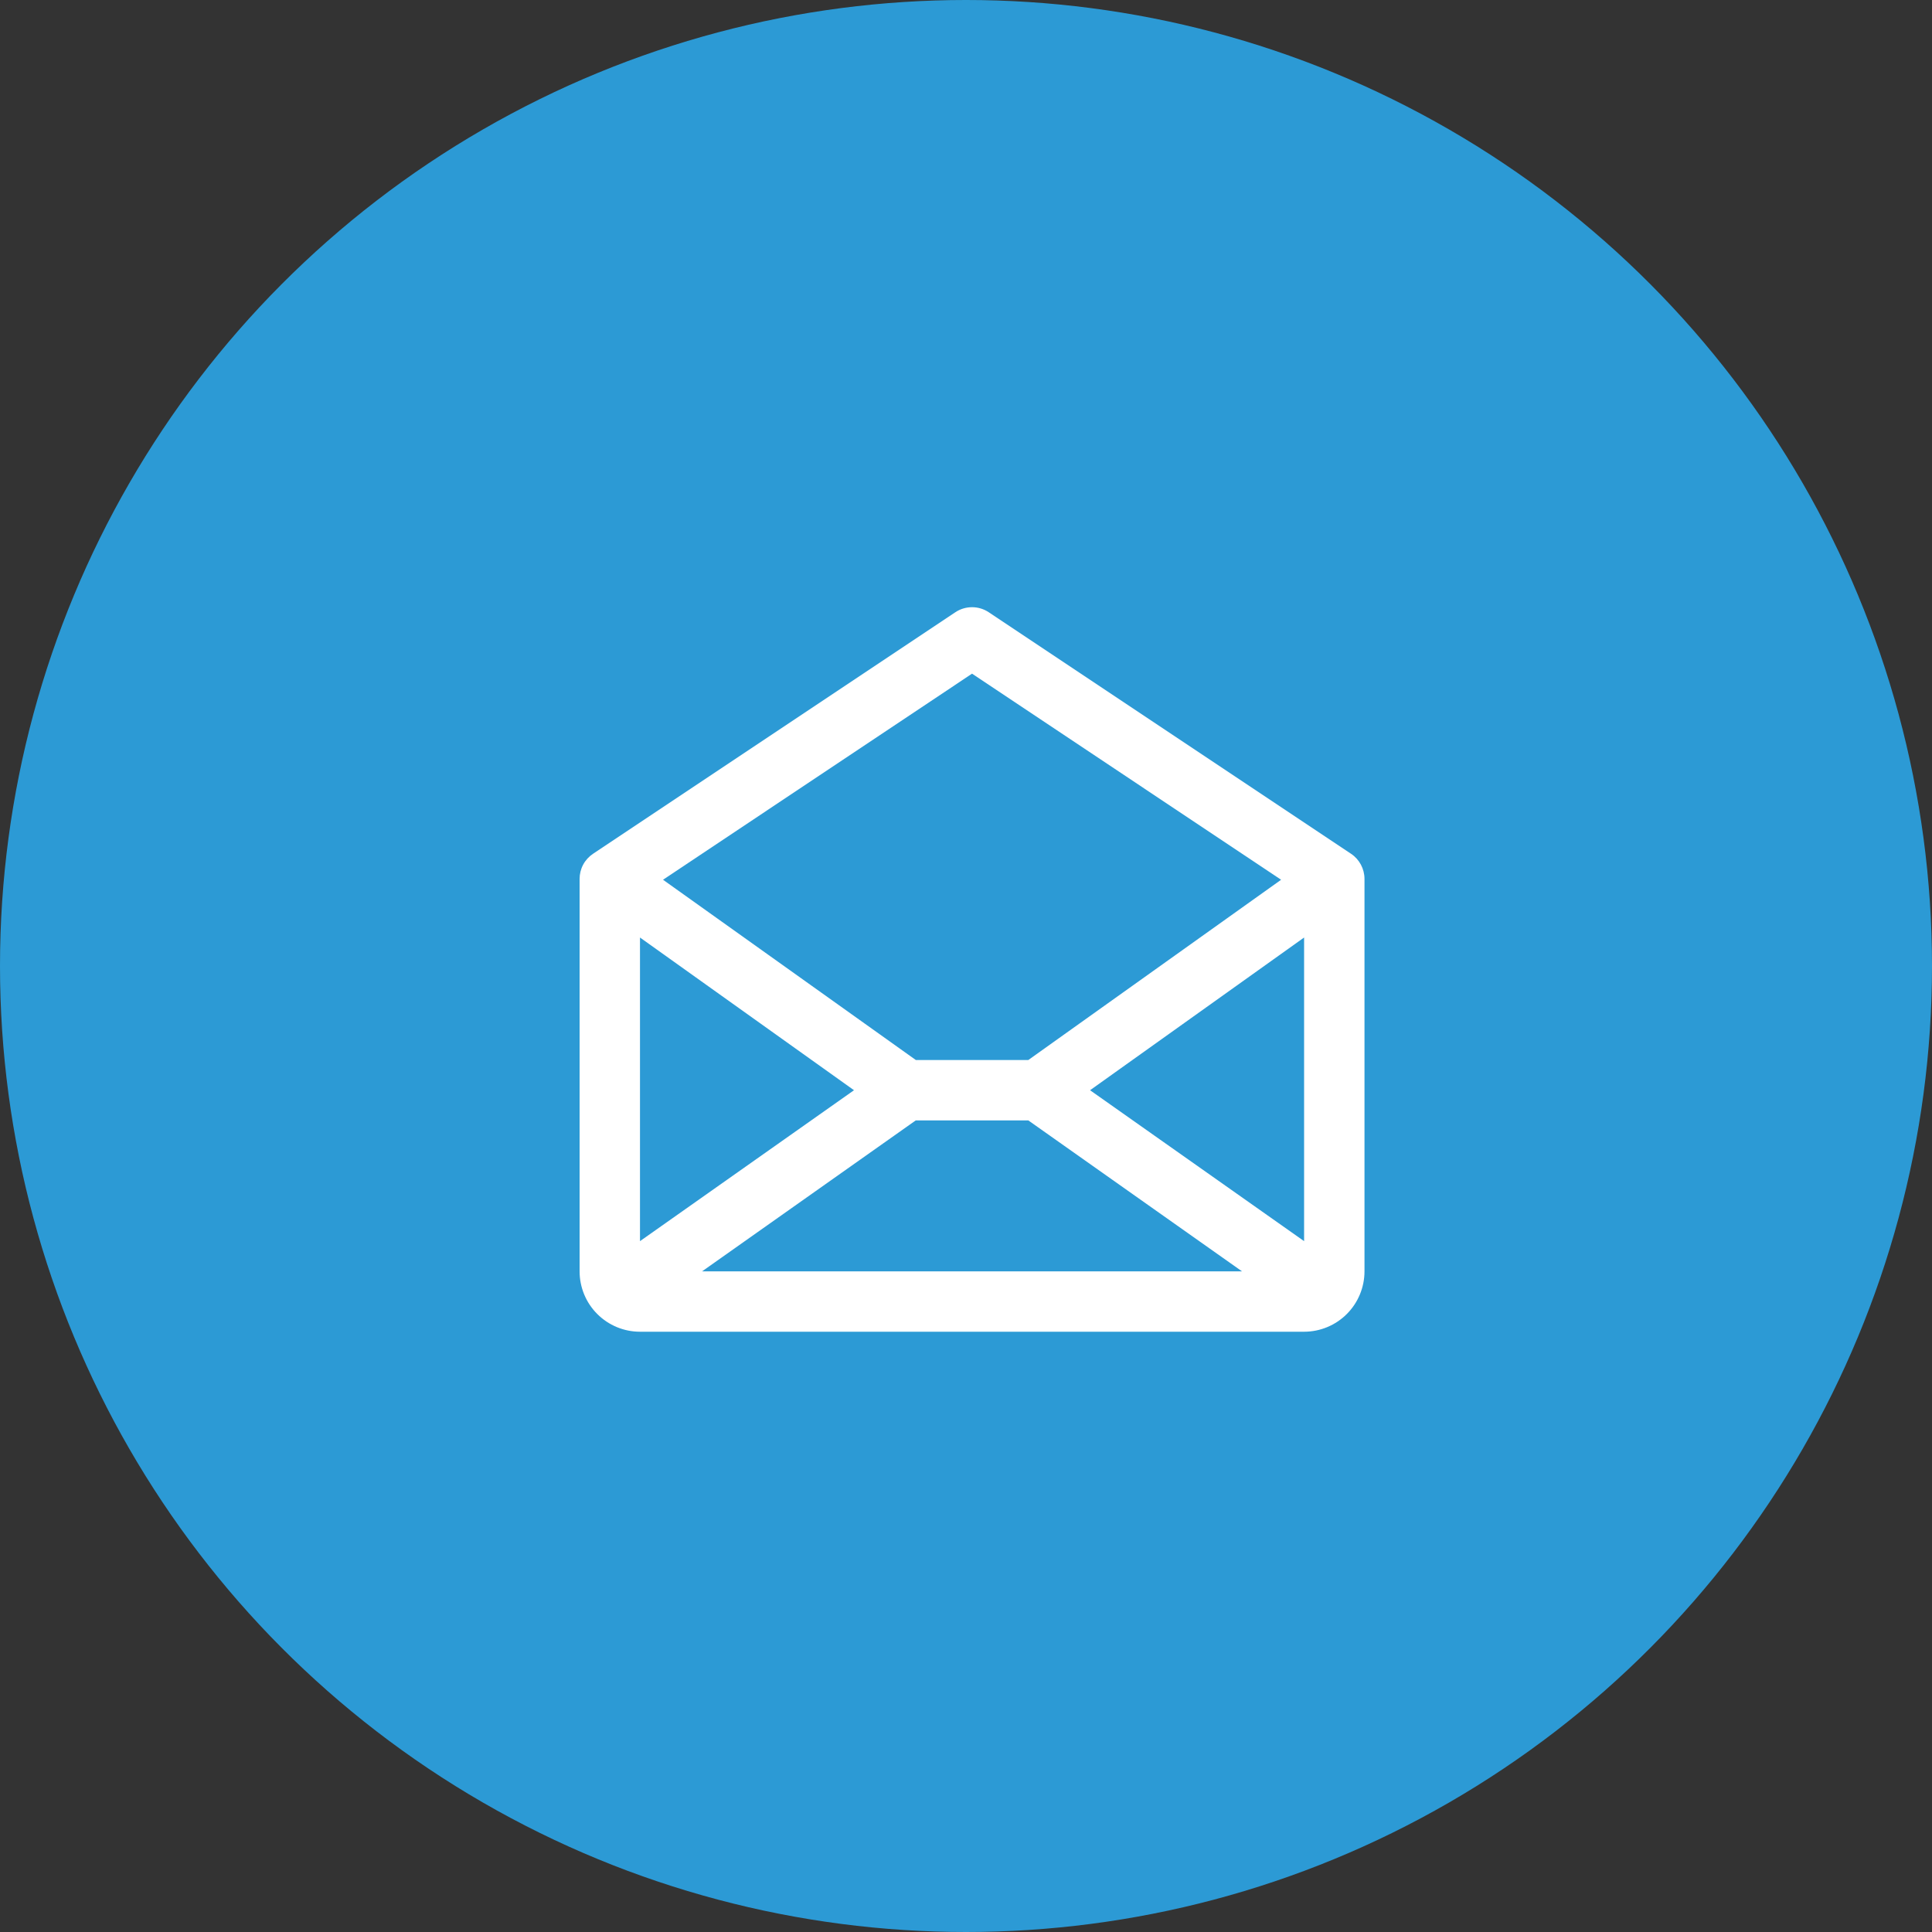 <svg width="70" height="70" viewBox="0 0 70 70" fill="none" xmlns="http://www.w3.org/2000/svg">
<rect x="0" y="0" width="70" height="70" fill="#333333" stroke="none"/>
<circle cx="35" cy="35" r="35" fill="#2C9AD5"/>
<path d="M48.951 30.934L35.826 22.184C35.646 22.064 35.435 22 35.219 22C35.003 22 34.791 22.064 34.612 22.184L21.487 30.934C21.337 31.034 21.214 31.169 21.129 31.328C21.044 31.487 21 31.664 21 31.845V46.063C21 46.643 21.23 47.2 21.641 47.61C22.051 48.02 22.607 48.251 23.188 48.251H47.25C47.83 48.251 48.387 48.02 48.797 47.61C49.207 47.2 49.438 46.643 49.438 46.063V31.845C49.438 31.664 49.393 31.487 49.308 31.328C49.223 31.169 49.101 31.034 48.951 30.934ZM30.942 39.501L23.188 44.969V33.968L30.942 39.501ZM33.18 40.594H37.257L45 46.063H25.438L33.18 40.594ZM39.495 39.501L47.25 33.968V44.969L39.495 39.501ZM35.219 24.408L46.417 31.875L37.257 38.407H33.183L24.023 31.875L35.219 24.408Z" fill="white"/>
</svg>
